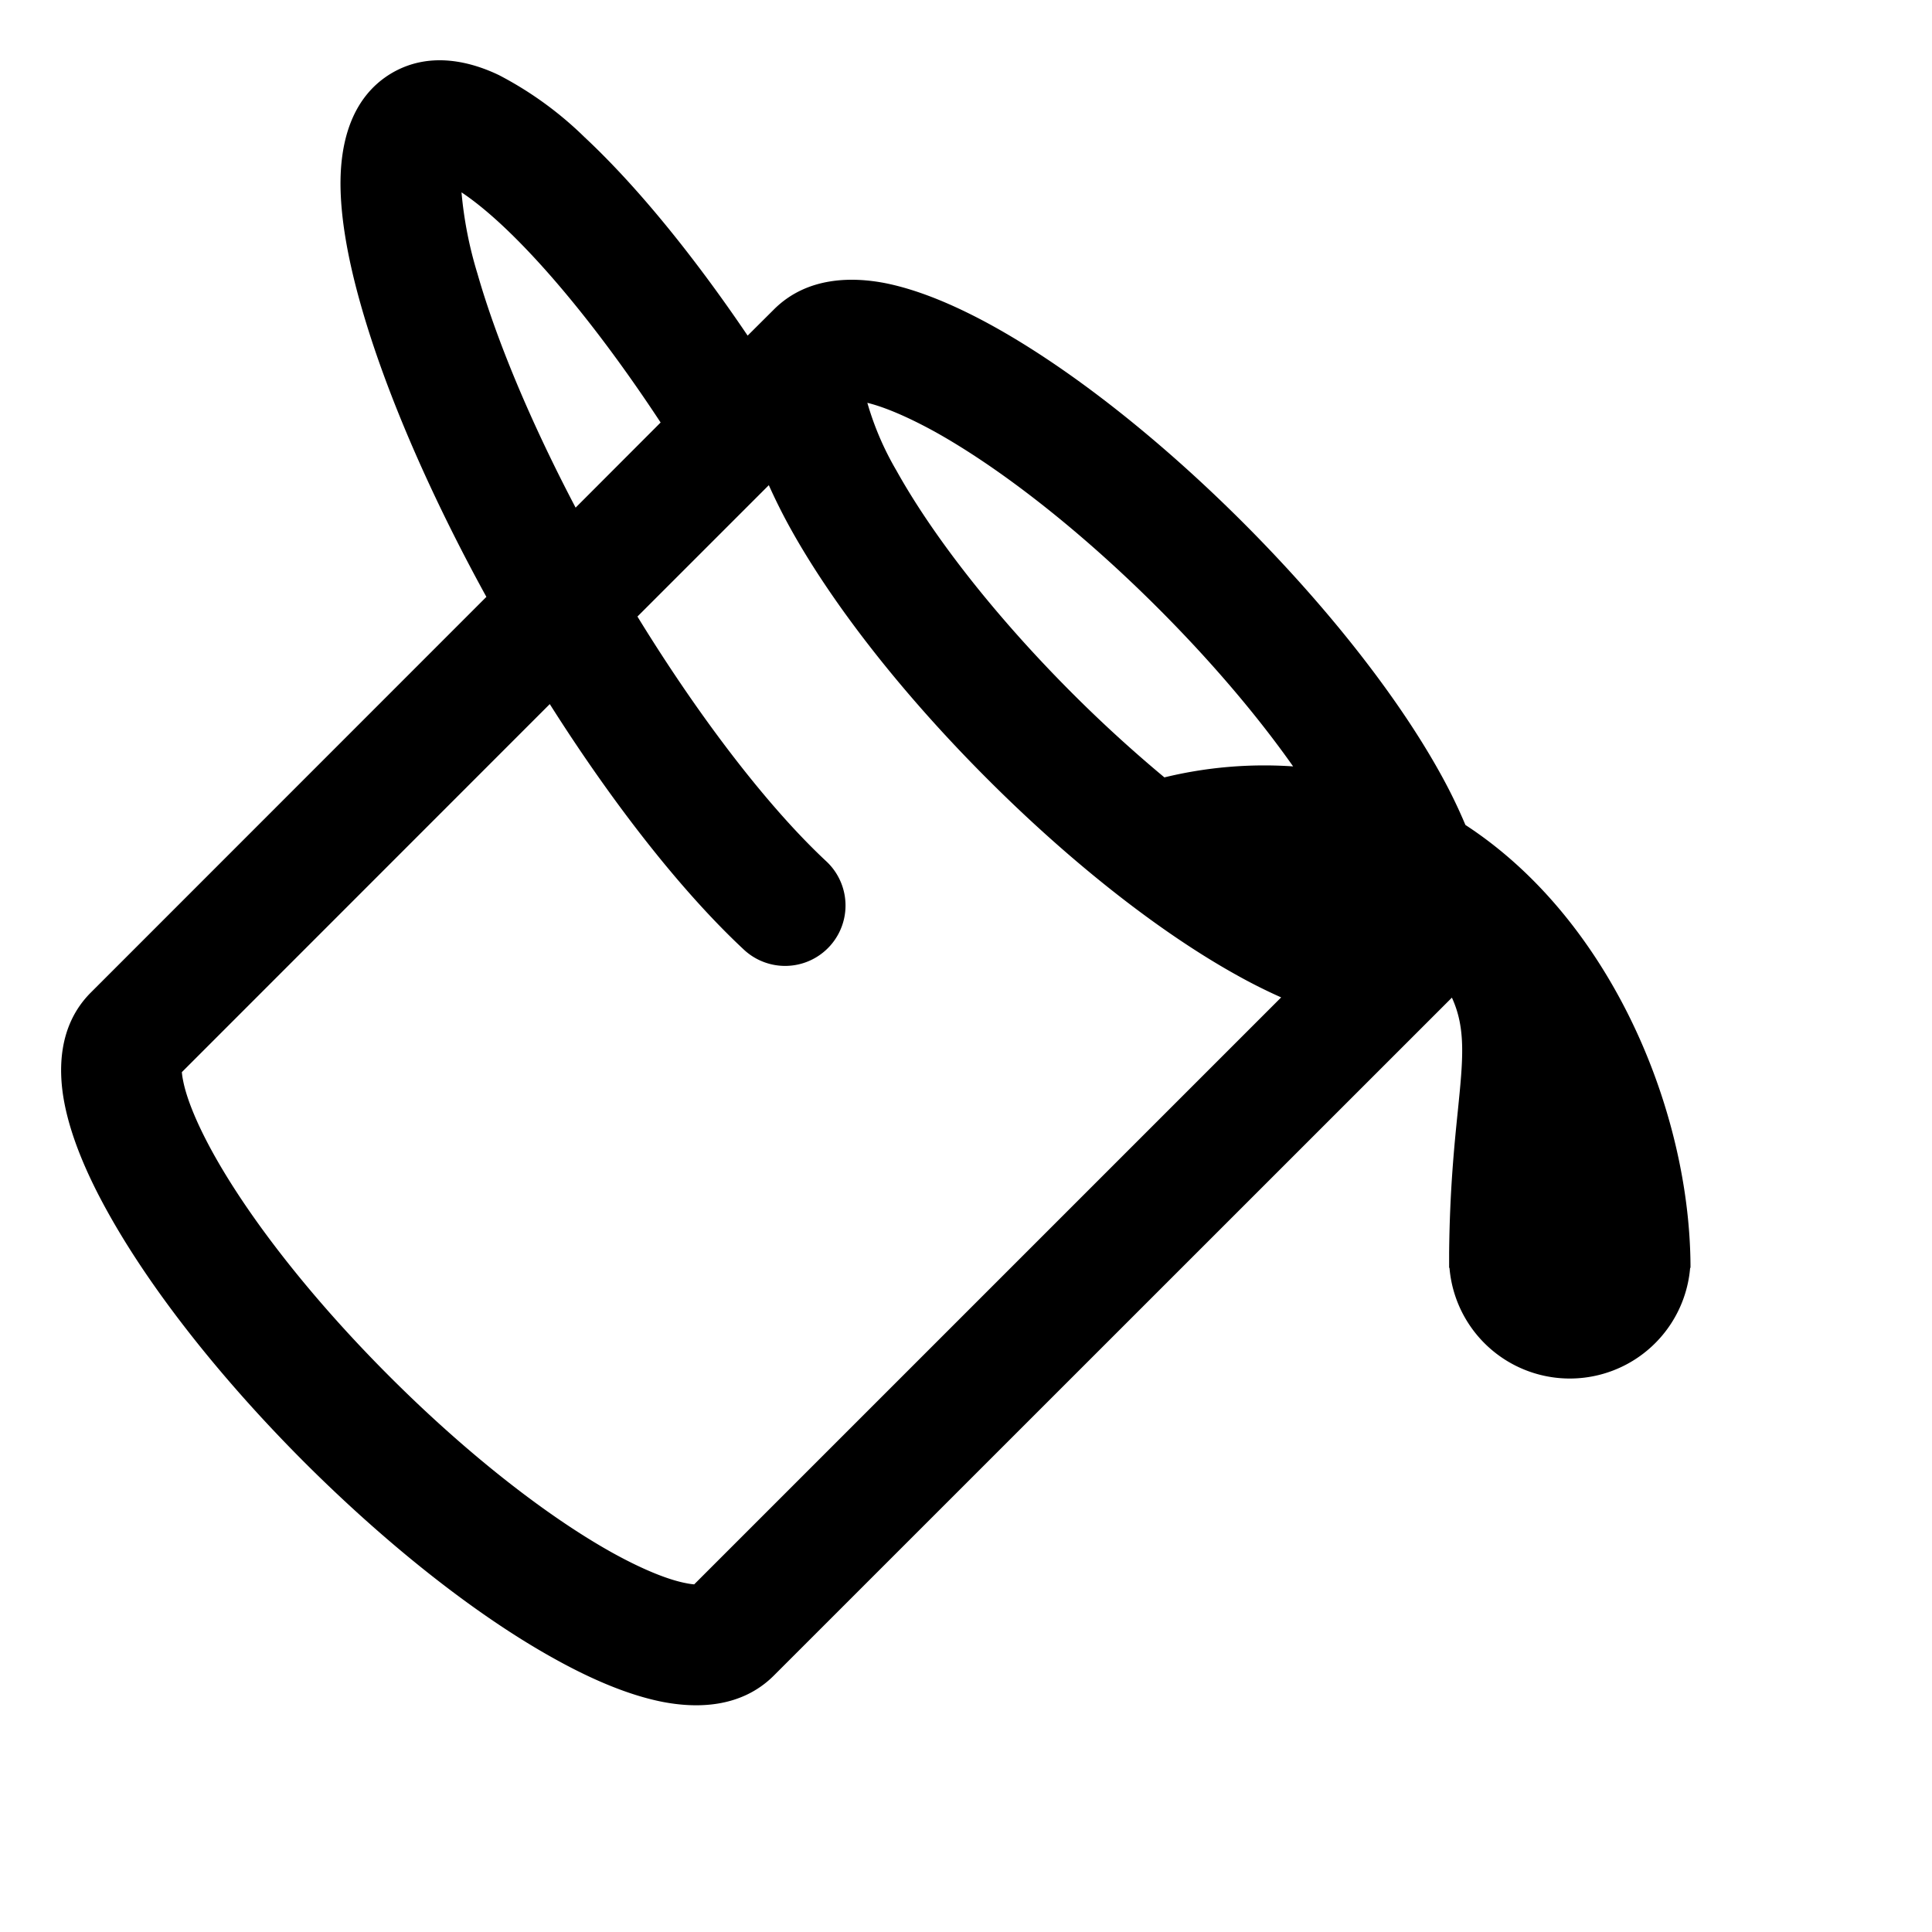 <svg xmlns="http://www.w3.org/2000/svg" width="16" height="16" fill="currentColor" class="bi bi-paint-bucket" viewBox="0 0 16 16">
  <path d="M6.192 2.78c-.458-.677-.927-1.248-1.35-1.643a2.972 2.972 0 0 0-.71-.515c-.217-.104-.56-.205-.882-.02-.367.213-.427.63-.43.896-.003.304.064.664.173 1.044.196.686.555 1.528 1.035 2.401L.752 8.22c-.277.277-.269.656-.218.918.055.283.187.593.36.903.348.627.92 1.361 1.626 2.068.707.706 1.44 1.278 2.068 1.626.31.173.62.305.903.36.262.05.64.059.918-.219l5.615-5.614c.118.257.092.512.049.939-.03.292-.067.665-.072 1.176v.123h.003a1 1 0 0 0 1.993 0H14a3.657 3.657 0 0 0-.004-.174c-.055-1.25-.7-2.738-1.86-3.494a4.3 4.3 0 0 0-.212-.434c-.348-.626-.92-1.36-1.626-2.067-.707-.707-1.441-1.279-2.068-1.627-.31-.172-.62-.304-.903-.36-.262-.05-.641-.058-.918.219l-.217.216zM4.16 1.867c.381.356.844.922 1.311 1.632l-.704.705c-.382-.727-.66-1.403-.813-1.938a3.284 3.284 0 0 1-.132-.673c.092.061.205.15.338.274zm.393 3.964c.54.853 1.108 1.568 1.608 2.034a.5.5 0 1 0 .682-.732c-.453-.422-1.017-1.136-1.564-2.027l1.088-1.088c.054.12.115.243.183.365.349.627.92 1.361 1.627 2.068.706.707 1.44 1.278 2.068 1.626a4.5 4.5 0 0 0 .365.183l-4.861 4.861a.567.567 0 0 1-.068-.01c-.137-.026-.342-.104-.608-.251-.525-.292-1.186-.8-1.846-1.46-.66-.66-1.168-1.32-1.46-1.846-.147-.265-.225-.47-.251-.607a.573.573 0 0 1-.01-.068l3.047-3.048zm2.871-1.934a2.44 2.44 0 0 1-.241-.561c.135.033.324.11.562.241.524.292 1.186.8 1.846 1.46.45.45.83.901 1.118 1.31a3.497 3.497 0 0 0-1.066.091 11.27 11.27 0 0 1-.76-.694c-.66-.66-1.167-1.322-1.459-1.847z"/>
</svg>